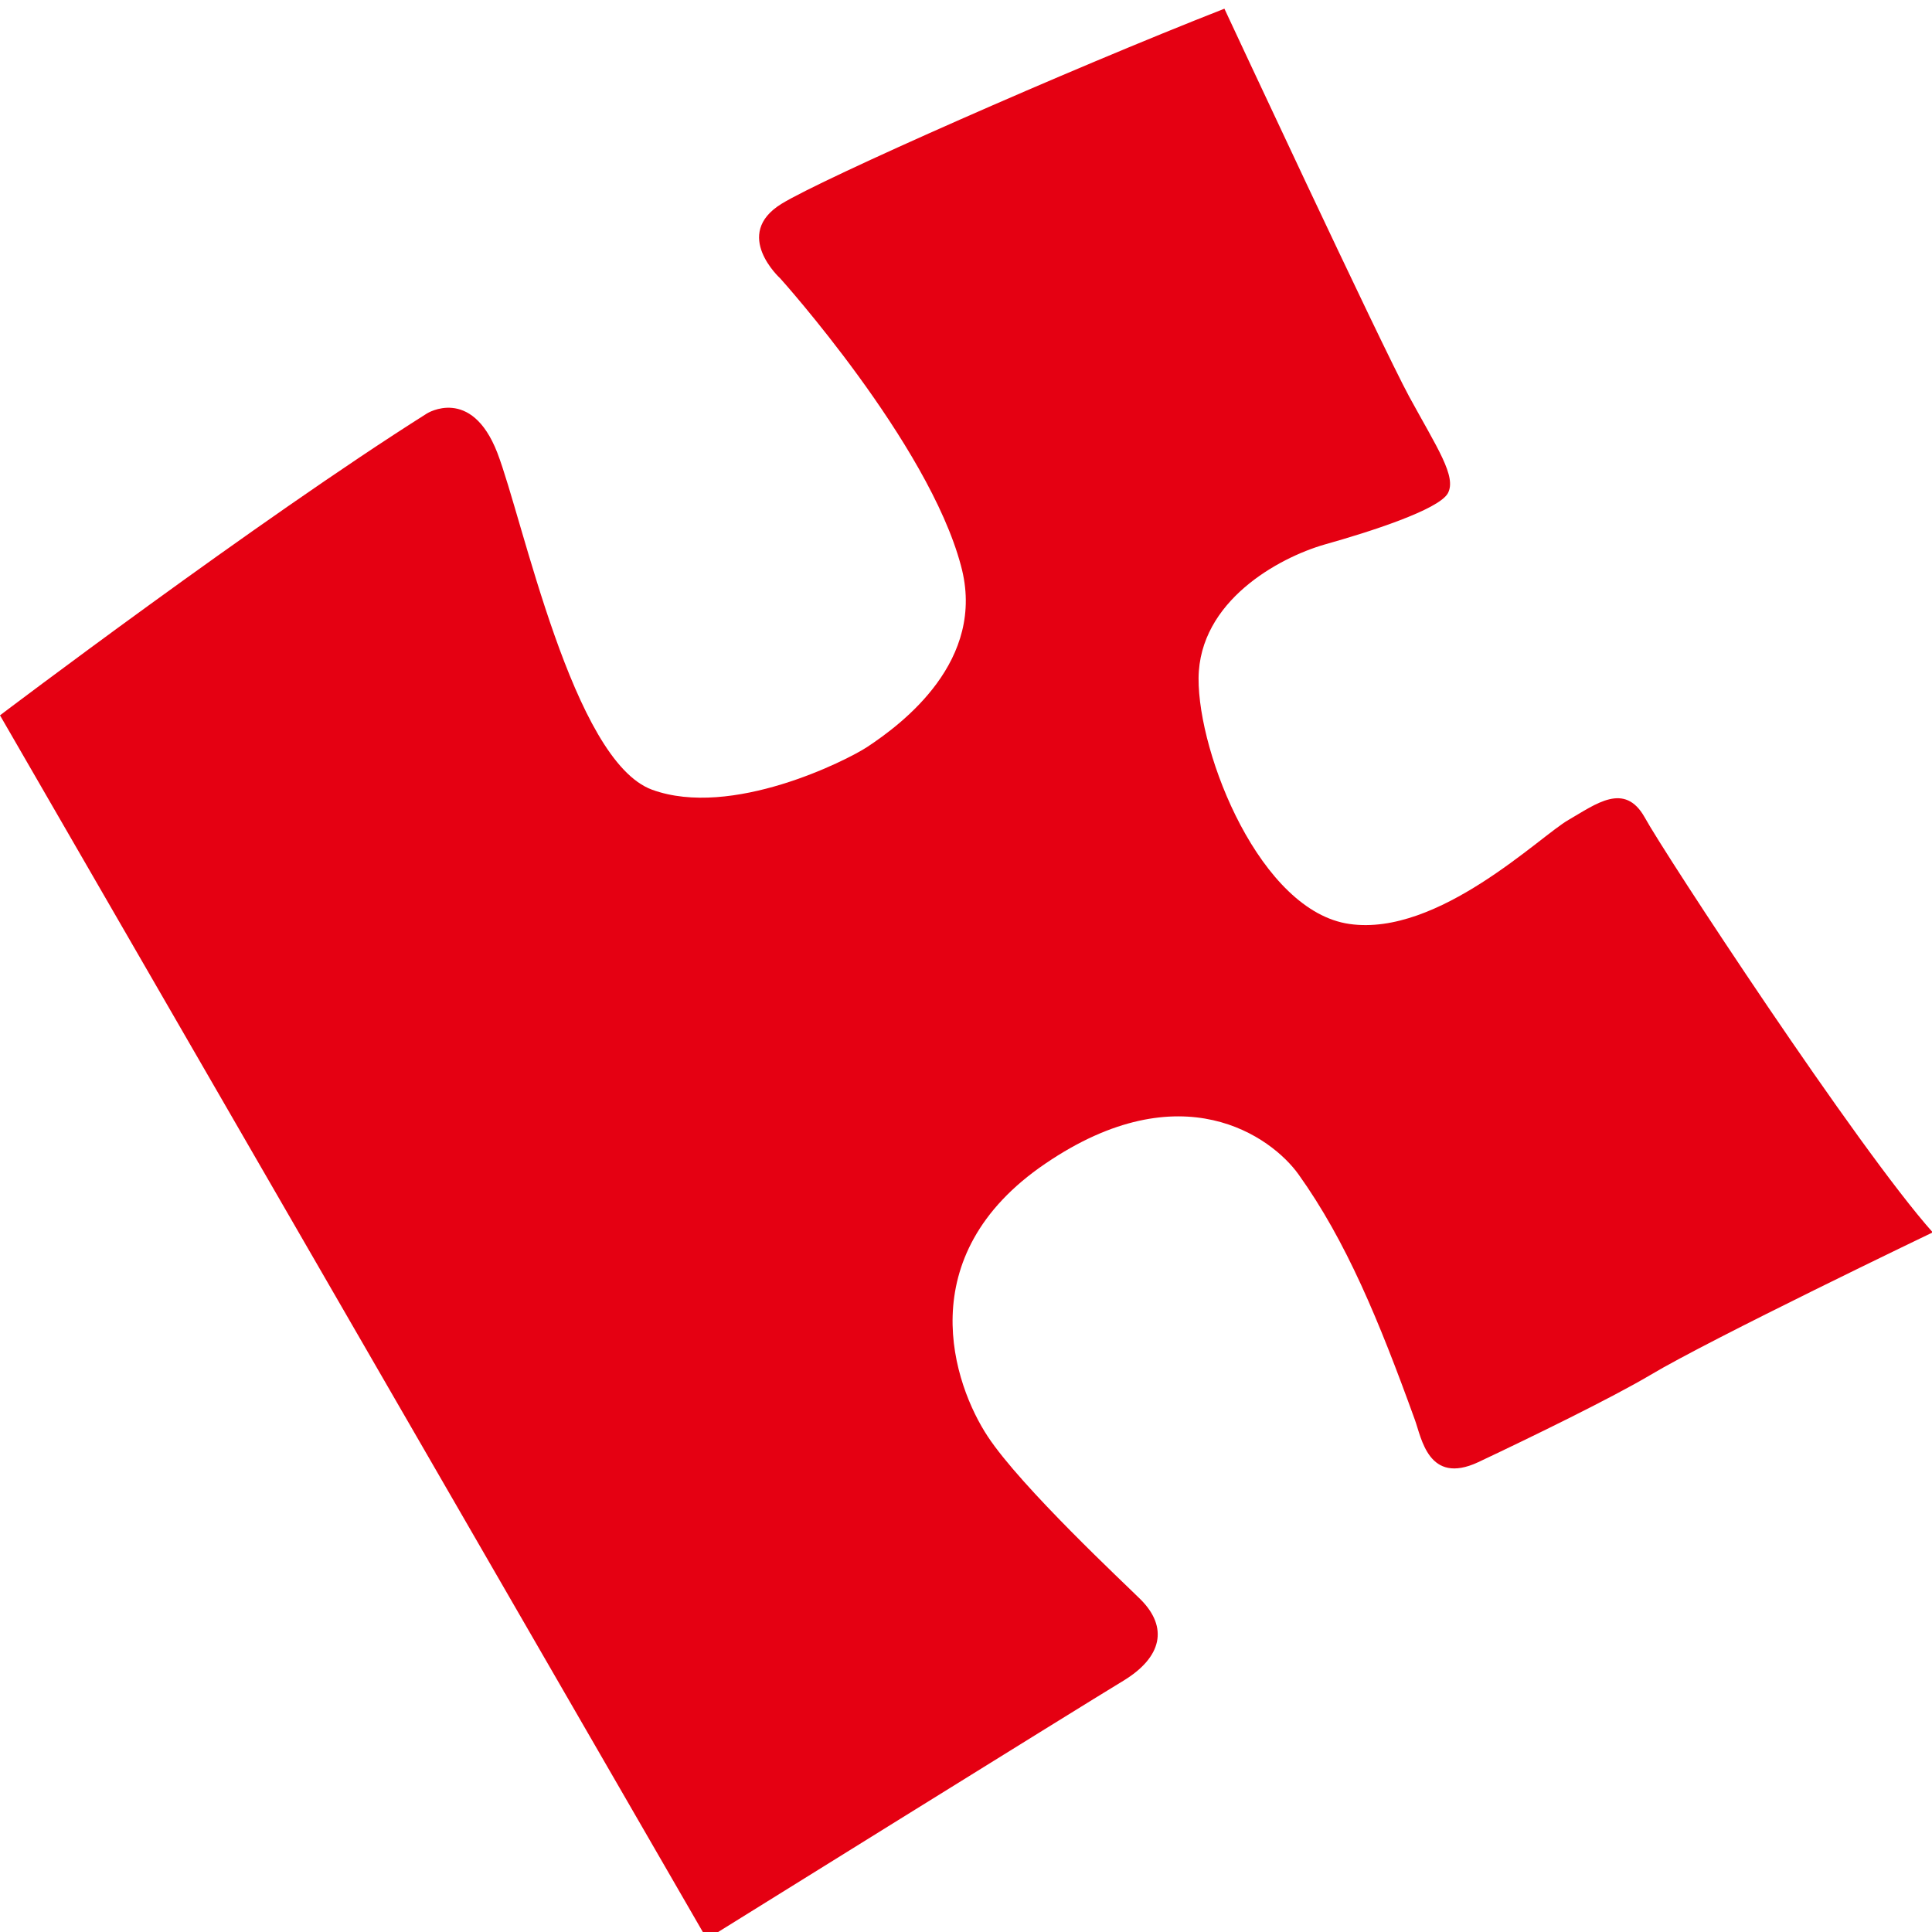 <svg xmlns="http://www.w3.org/2000/svg" viewBox="0 0 80 80"><path d="M0 29.62s10.63-8.05 17.68-12.5c0 0 1.83-1.15 2.91 1.62 1.07 2.78 3.12 12.75 6.41 13.96 3.29 1.2 8.06-1.21 8.91-1.77 1.42-.94 4.96-3.56 3.88-7.51-1.35-5.08-7.48-11.89-7.48-11.89s-2.01-1.82.05-3.09C34.06 7.39 44.24 2.89 50.7.36c0 0 6.49 13.92 7.65 16.06 1.16 2.13 1.98 3.32 1.6 4.01-.39.68-3.22 1.59-5.11 2.12-1.9.55-5.18 2.34-5.21 5.53-.02 3.18 2.57 9.66 6.25 10.18 3.68.53 7.9-3.65 9.07-4.31 1.14-.66 2.32-1.58 3.15-.11.81 1.49 8.84 13.73 11.93 17.19 0 0-9.21 4.42-11.7 5.91-1.57.93-4.84 2.53-7.13 3.61-2.05.95-2.34-1.01-2.61-1.75-1.5-4.15-2.85-7.41-4.82-10.17-1.11-1.55-4.84-4.29-10.48-.45-5.66 3.84-3.79 9.18-2.39 11.3 1.39 2.11 5.7 6.12 6.35 6.77 1.11 1.13.89 2.36-.74 3.35-1.61.97-17.24 10.69-17.24 10.69L0 29.62z" fill-rule="evenodd" clip-rule="evenodd" fill="#e50012"/></svg>
